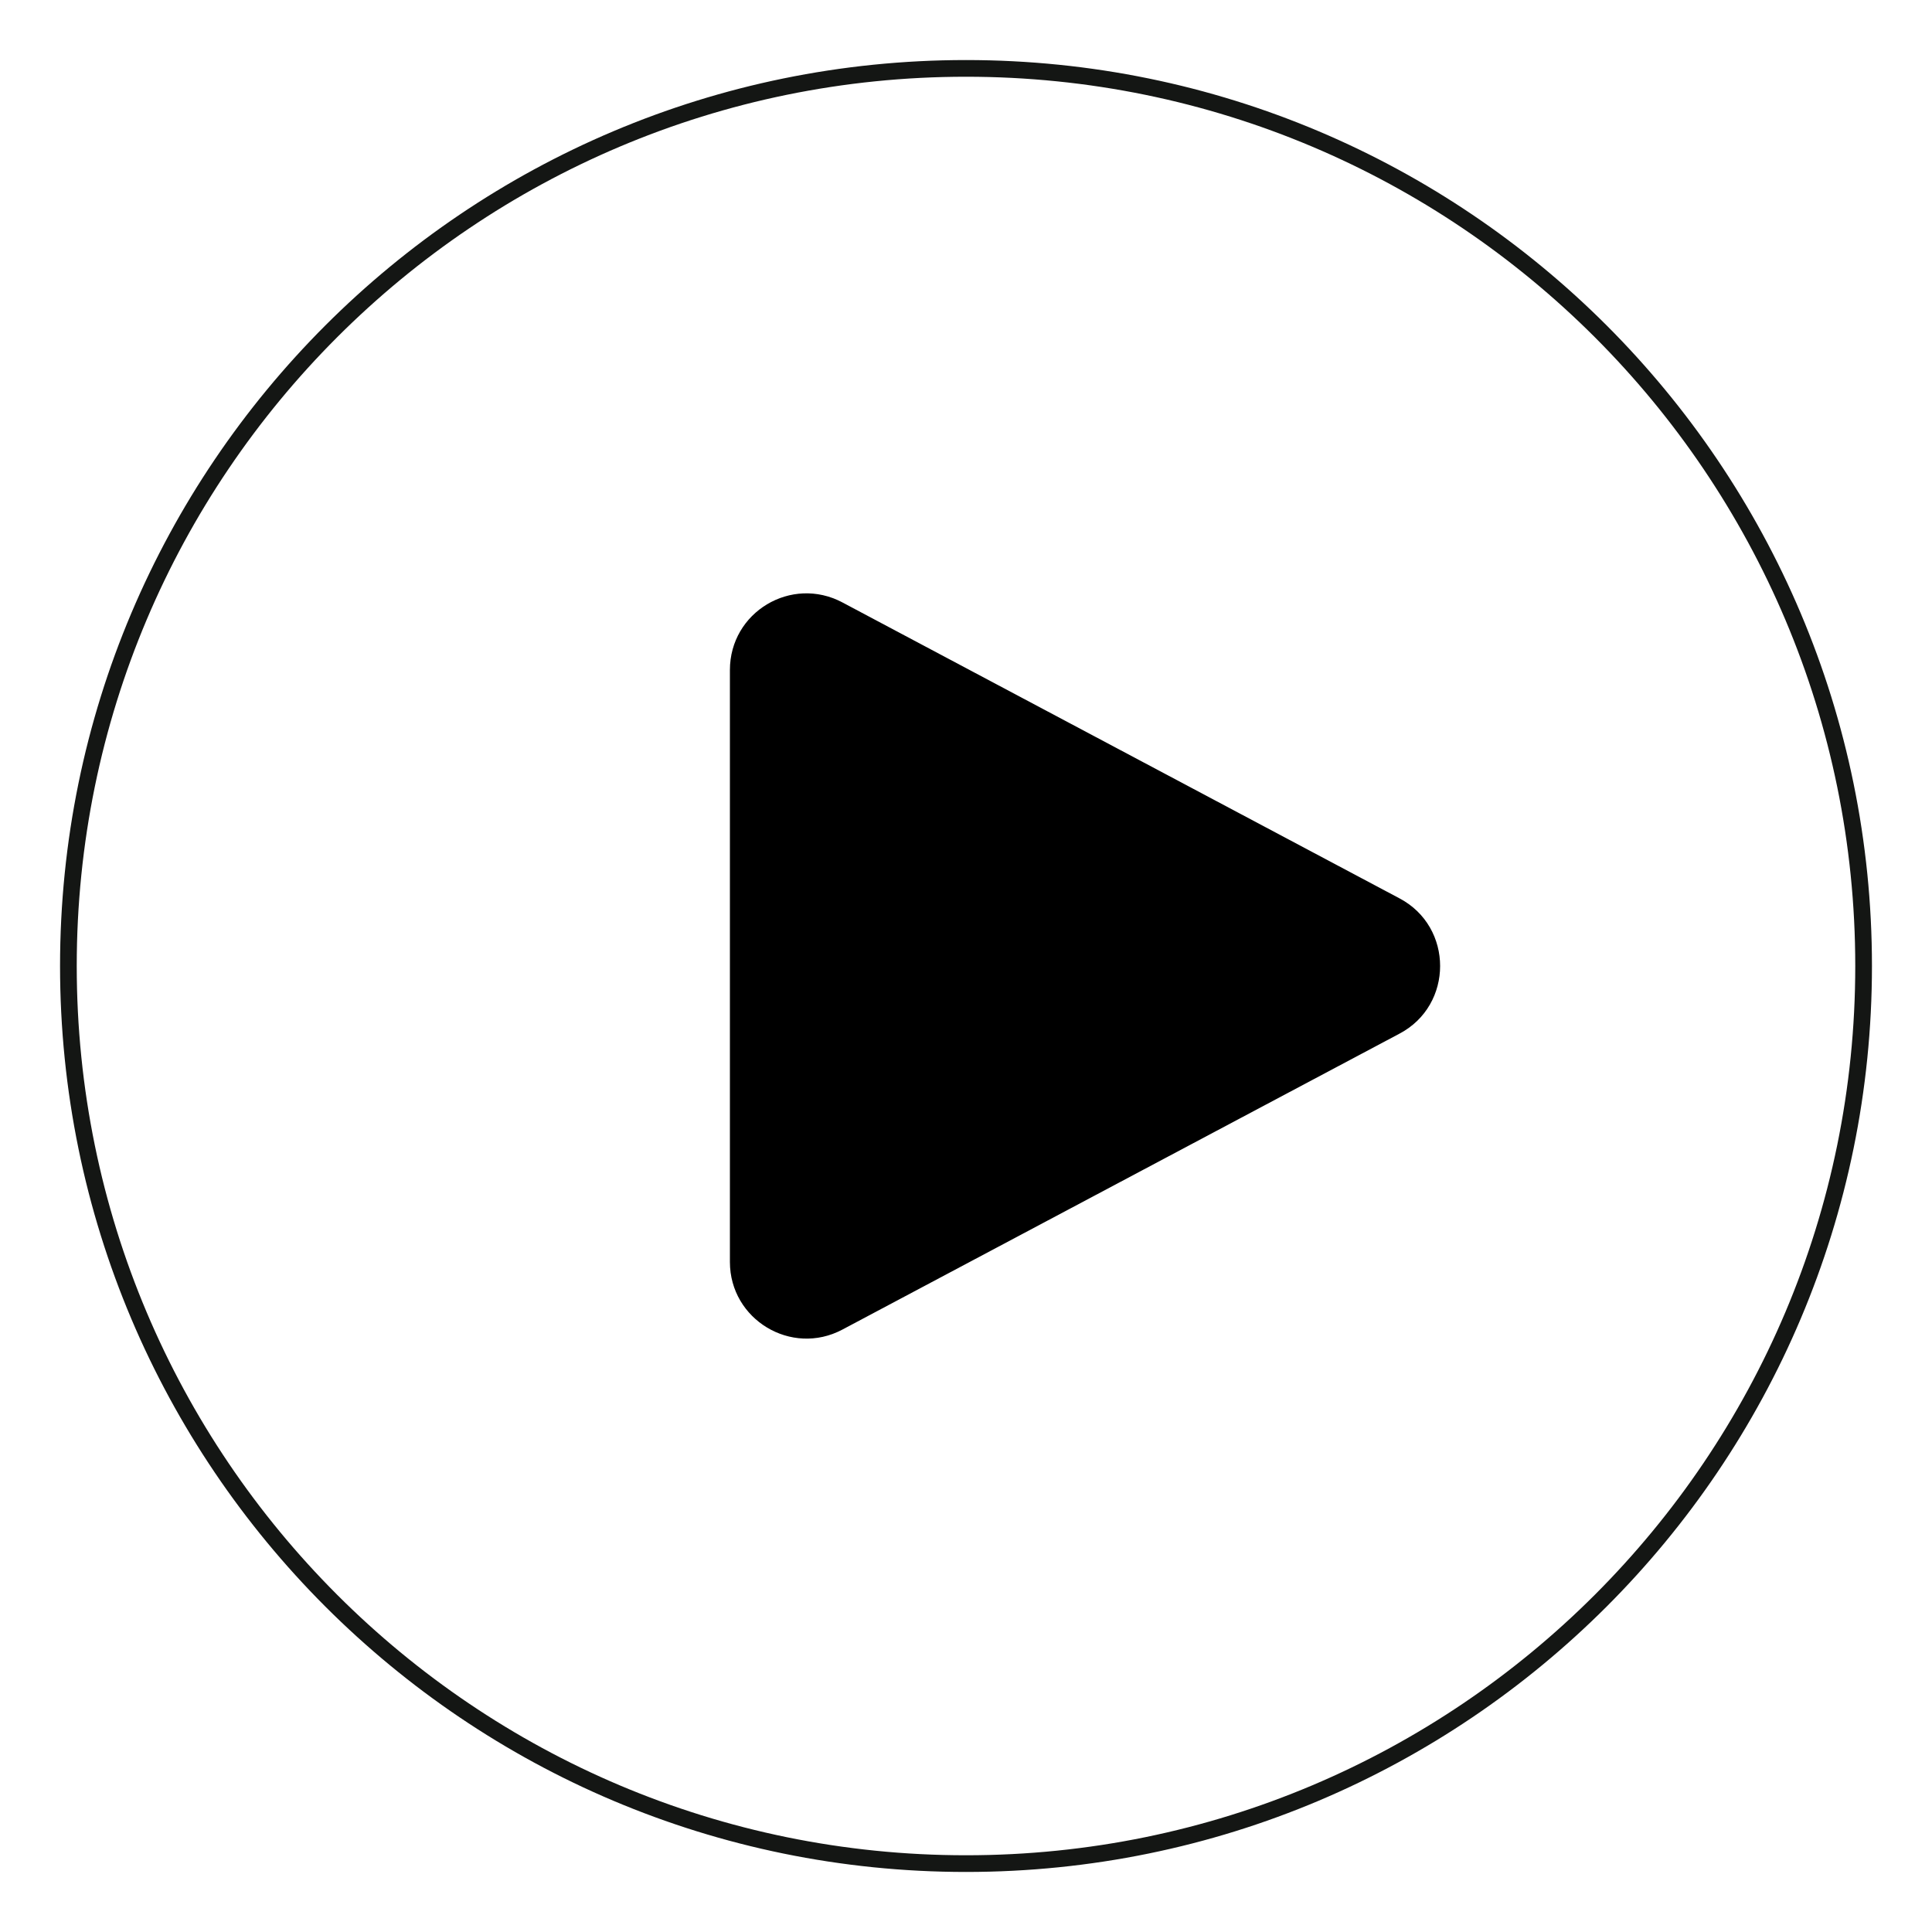 <?xml version="1.0" encoding="utf-8"?>
<!-- Generator: Adobe Illustrator 27.0.0, SVG Export Plug-In . SVG Version: 6.00 Build 0)  -->
<svg version="1.1" id="Laag_1" xmlns="http://www.w3.org/2000/svg" xmlns:xlink="http://www.w3.org/1999/xlink" x="0px" y="0px"
	 viewBox="0 0 50 50" style="enable-background:new 0 0 50 50;" xml:space="preserve">
<style type="text/css">
	.st0{fill:none;stroke:#141614;stroke-width:0.432;stroke-miterlimit:10;}
</style>
<g>
	<path id="XMLID_695_" class="st0" d="M25,48.23L25,48.23C12.17,48.23,1.77,37.83,1.77,25l0,0C1.77,12.17,12.17,1.77,25,1.77l0,0
		c12.83,0,23.23,10.4,23.23,23.23l0,0C48.23,37.83,37.83,48.23,25,48.23z"/>
</g>
<path d="M36.22,26.75L21.8,34.41c-1.32,0.7-2.91-0.26-2.91-1.75V17.34c0-1.5,1.59-2.45,2.91-1.75l14.42,7.66
	C37.62,23.99,37.62,26.01,36.22,26.75z"/>
</svg>
